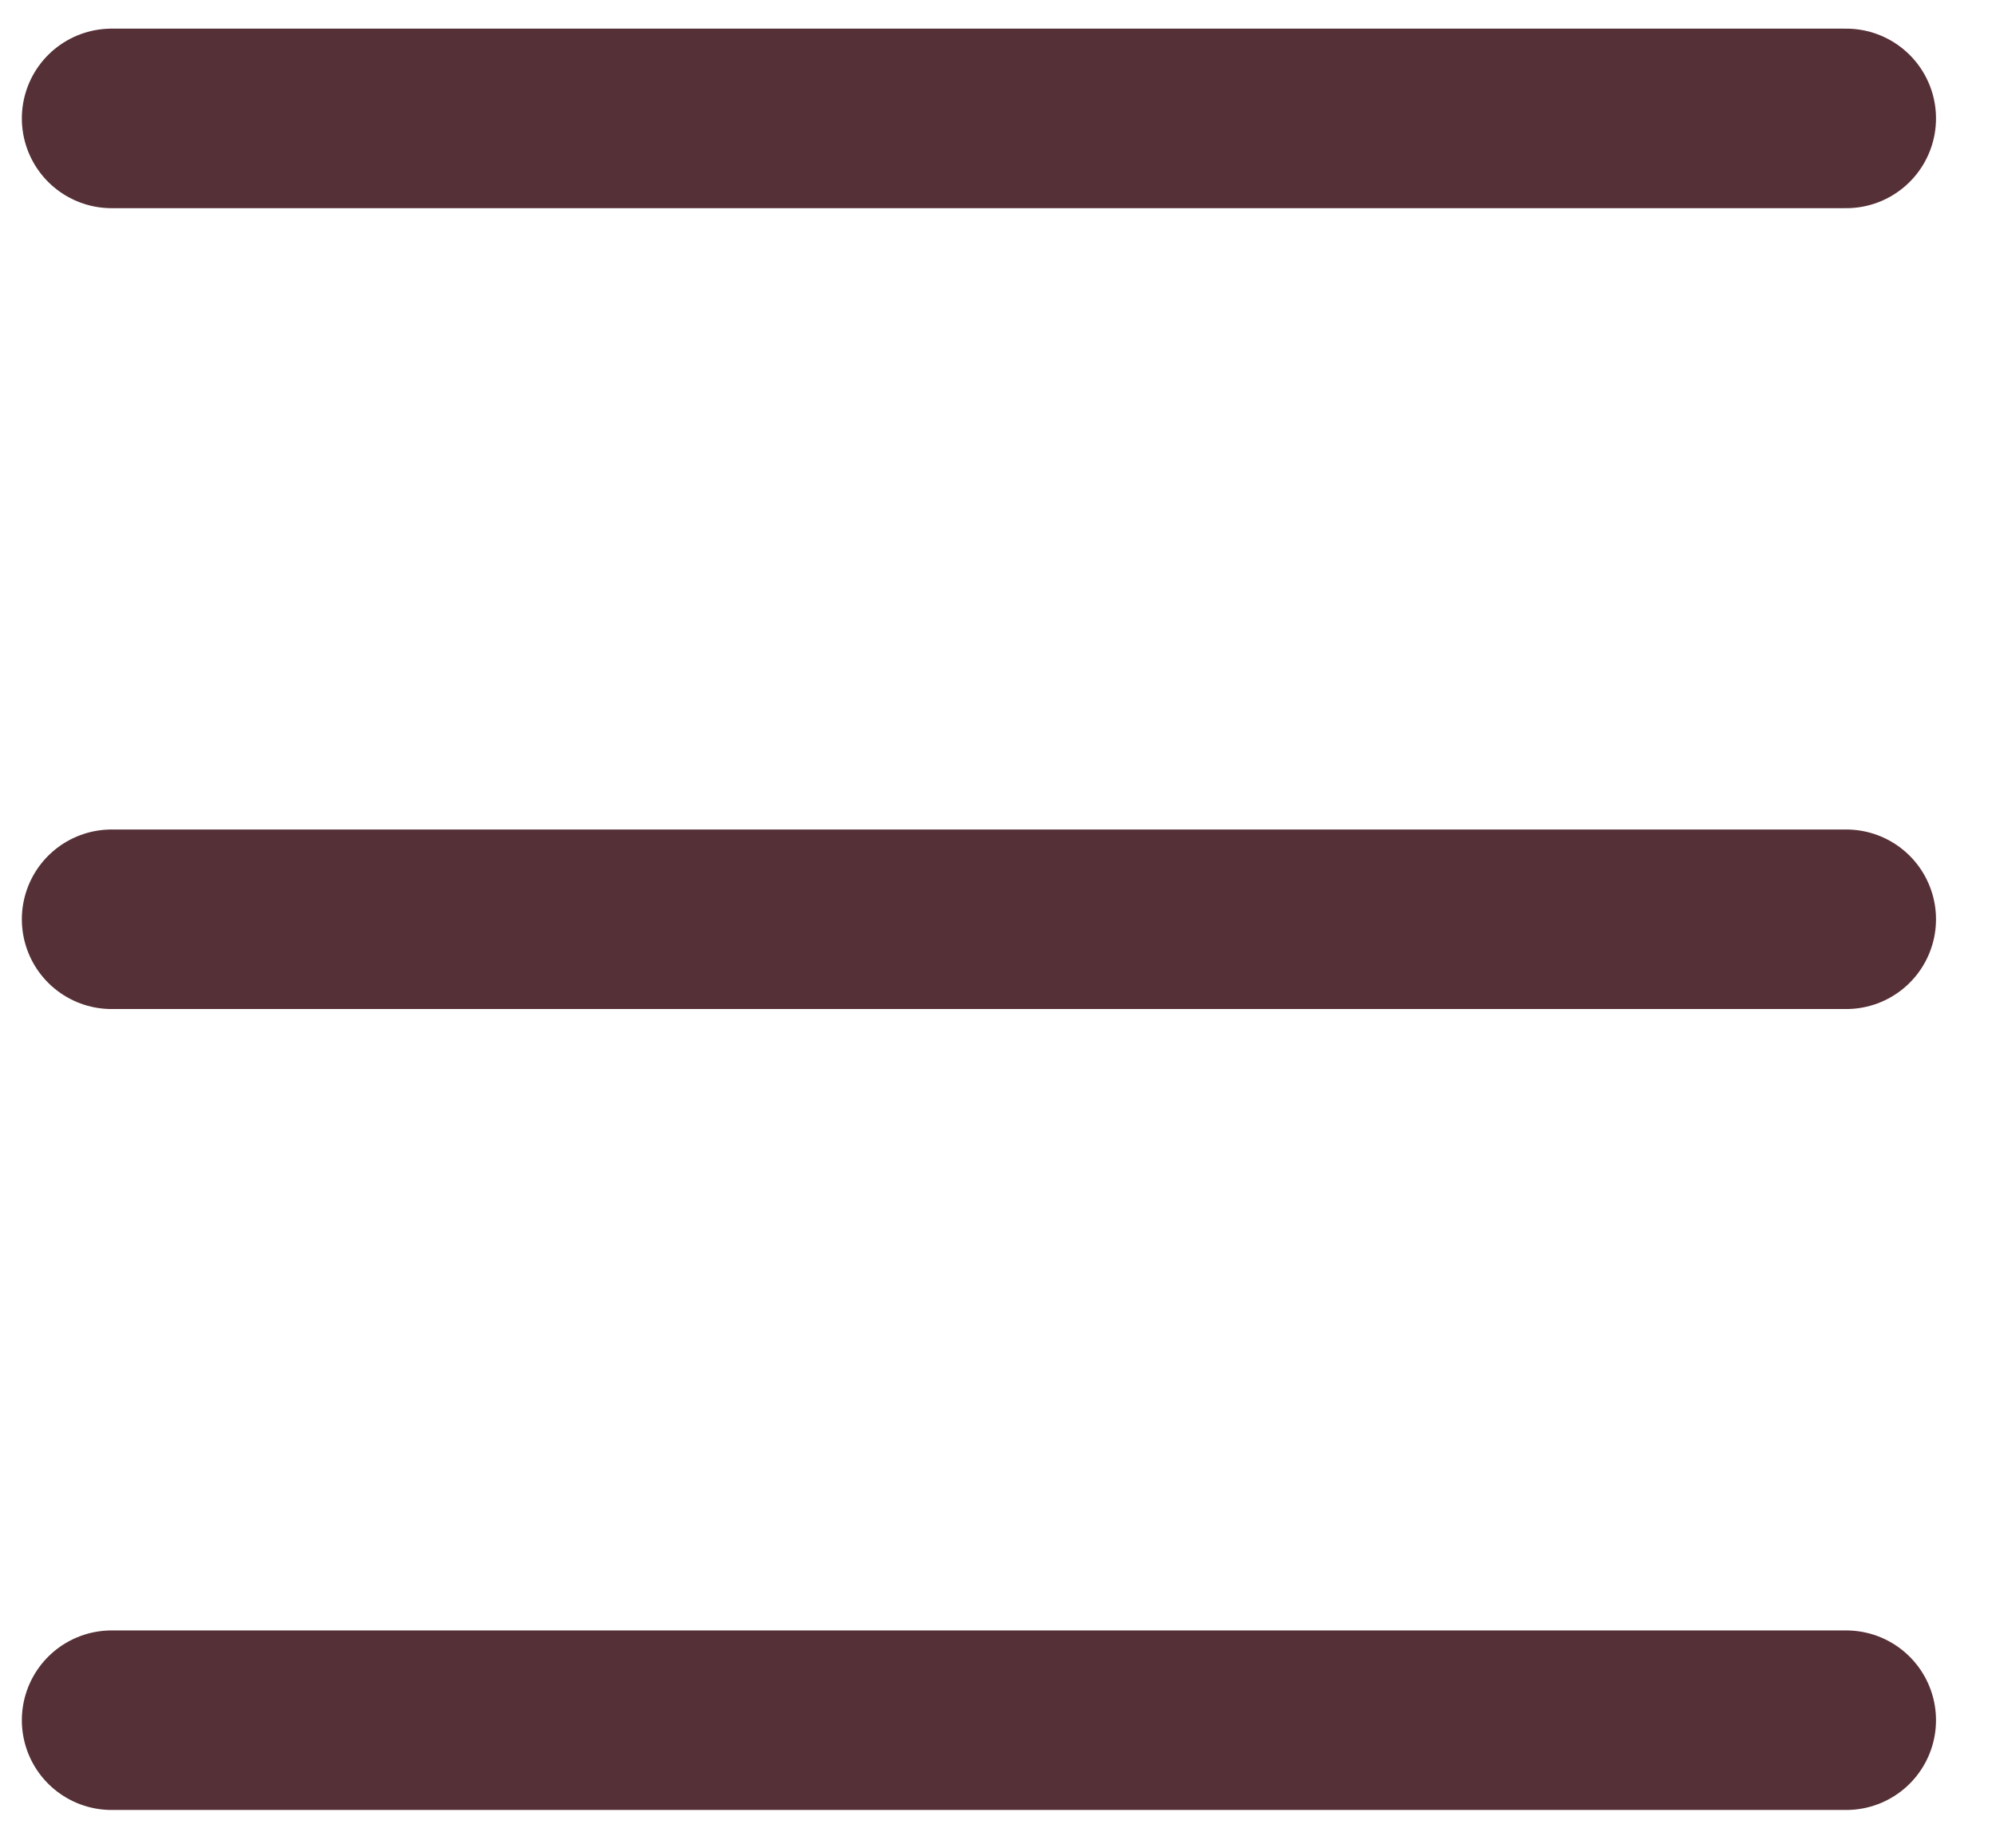 <?xml version="1.0" encoding="UTF-8"?>
<svg width="27px" height="25px" viewBox="0 0 27 25" version="1.1" xmlns="http://www.w3.org/2000/svg" xmlns:xlink="http://www.w3.org/1999/xlink">
    <title>Group 16</title>
    <g id="Symbols" stroke="none" stroke-width="1" fill="none" fill-rule="evenodd" stroke-linecap="round">
        <g id="768---navigation" transform="translate(-714, -23)" stroke="#563037" stroke-width="2.429">
            <g id="Group-16" transform="translate(715, 24)">
                <line x1="0.51" y1="0.602" x2="23.974" y2="0.602" id="Line-5"></line>
                <line x1="0.51" y1="11.437" x2="23.974" y2="11.437" id="Line-5-Copy"></line>
                <line x1="0.51" y1="22.273" x2="23.974" y2="22.273" id="Line-5-Copy-5"></line>
            </g>
        </g>
    </g>
</svg>